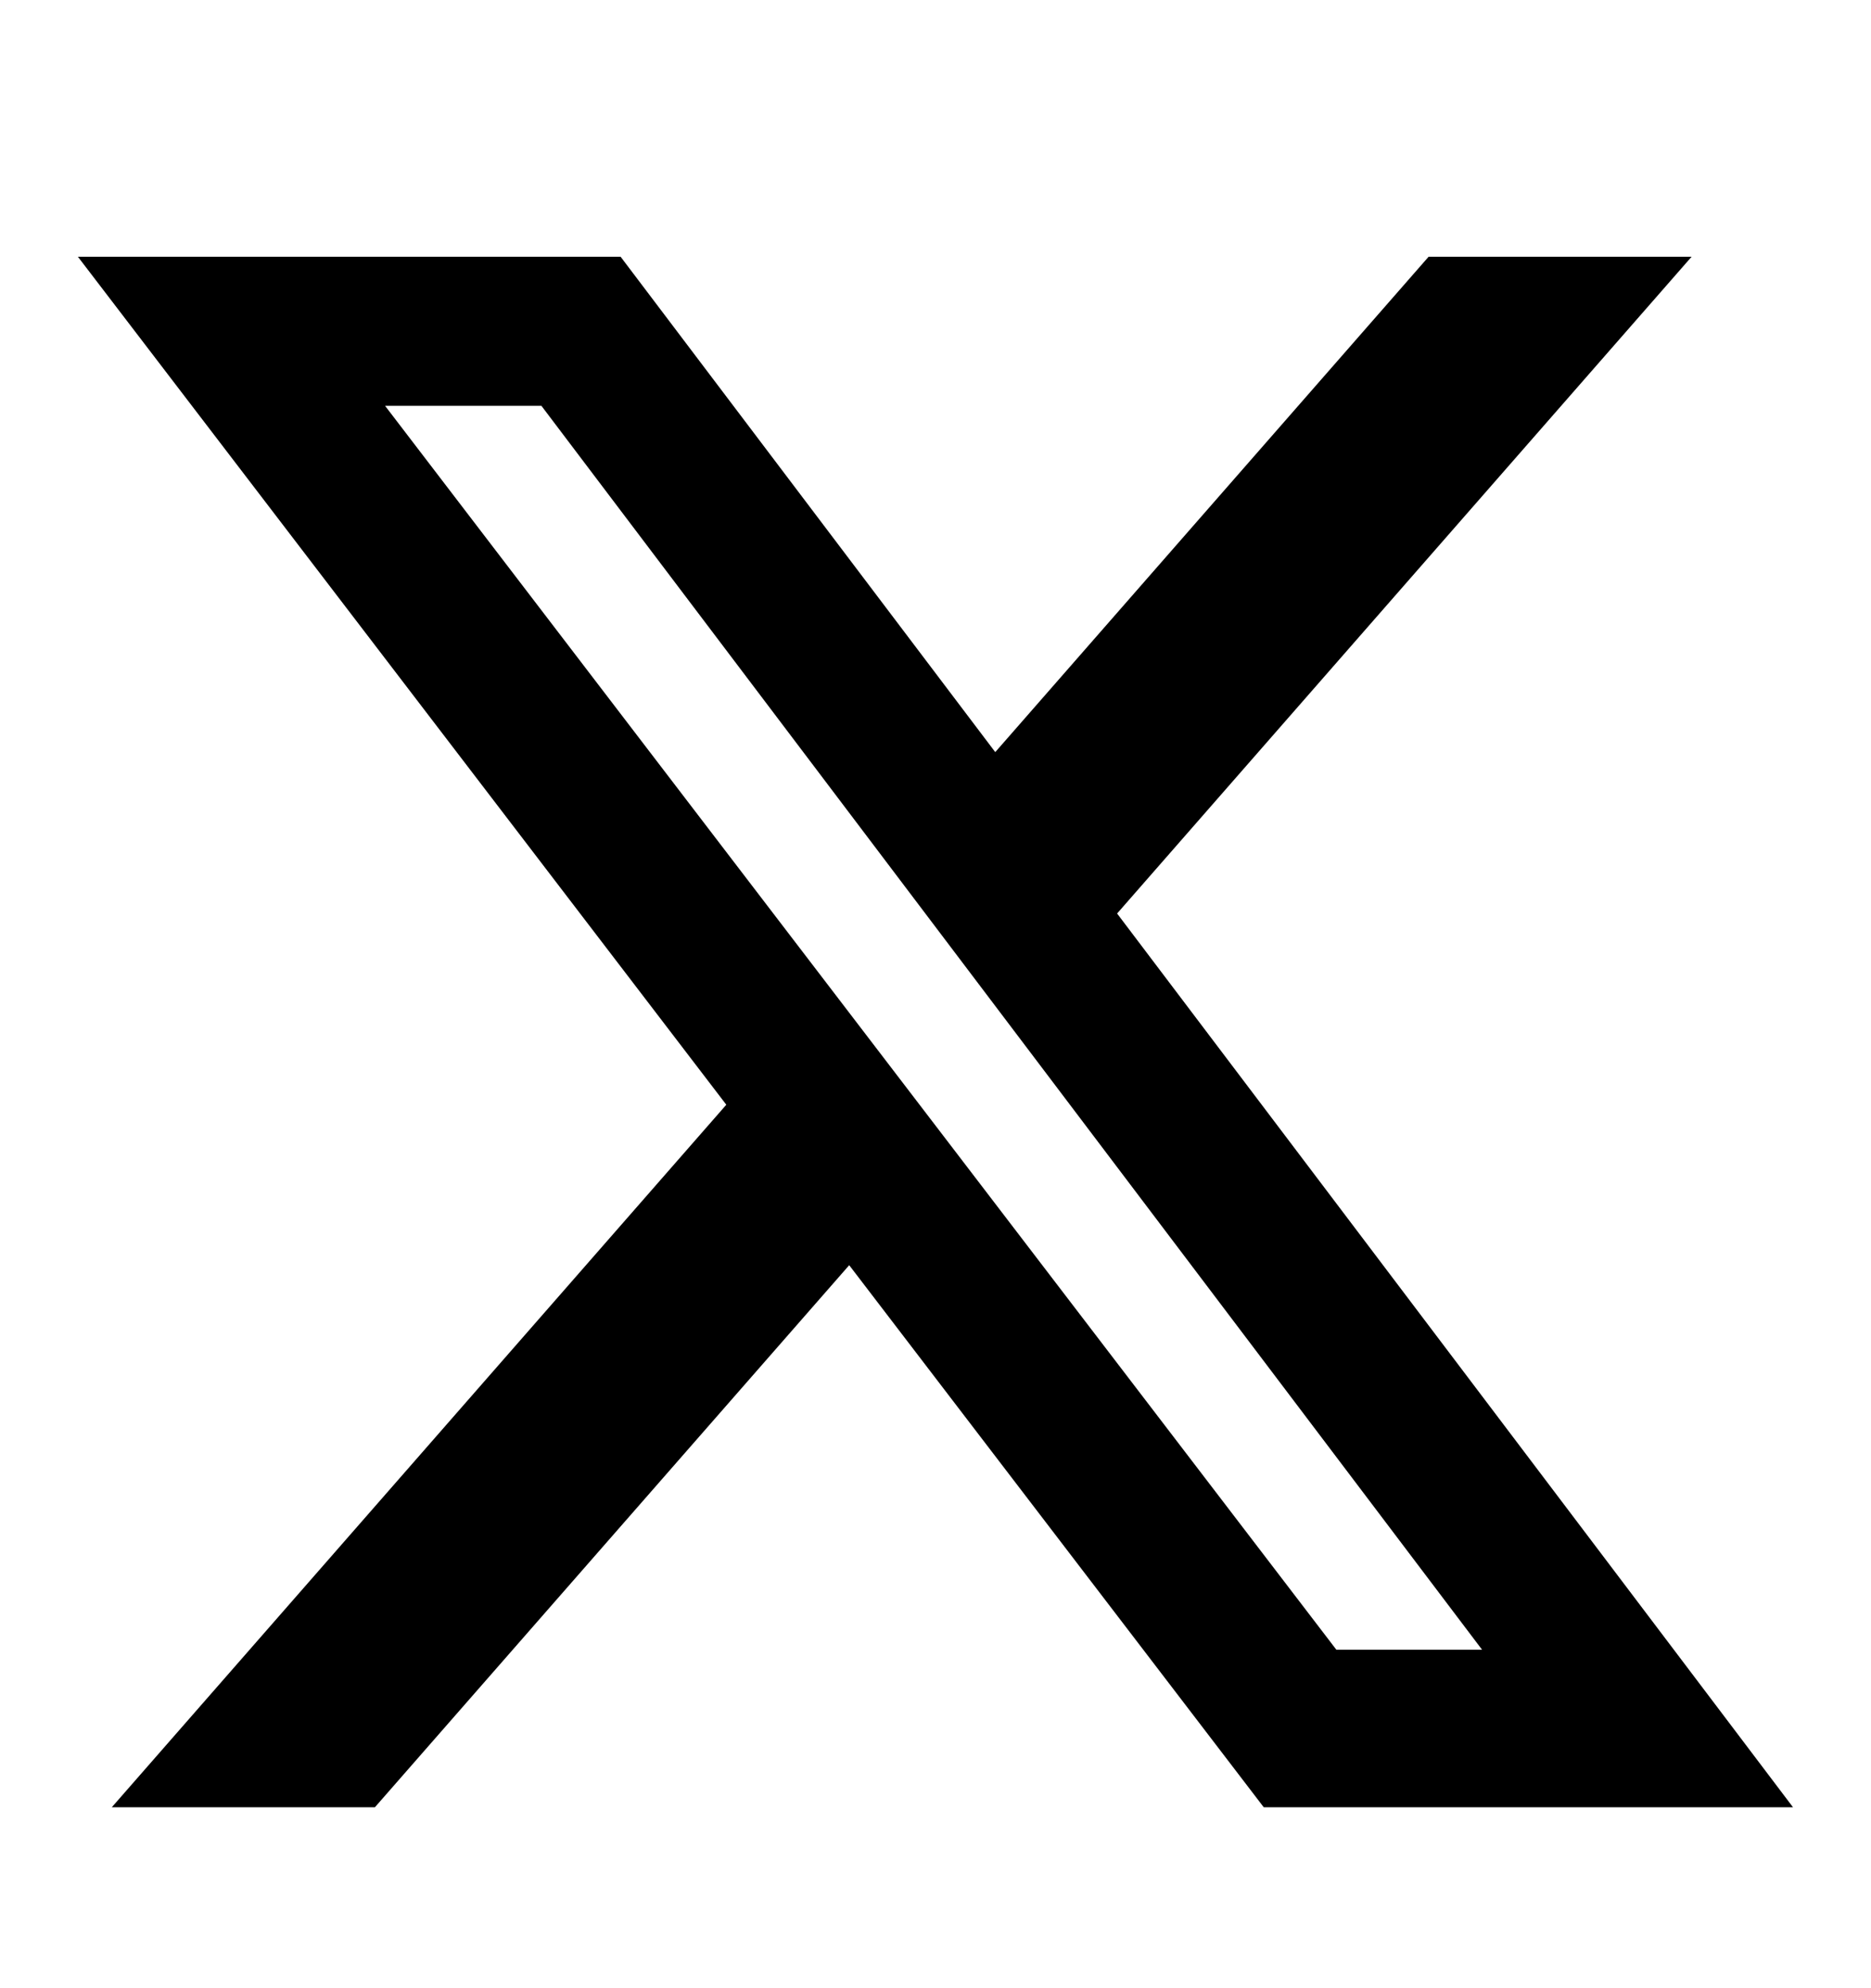<svg fill="none" height="17" viewBox="0 0 16 17" width="16" xmlns="http://www.w3.org/2000/svg"><path d="m12.217 2.195h2.249l-4.913 5.616 5.78 7.642h-4.526l-3.545-4.635-4.056 4.635h-2.25l5.255-6.007-5.545-7.251h4.641l3.204 4.236zm-.789 11.911h1.246l-8.044-10.636h-1.337z" fill="#000"/></svg>